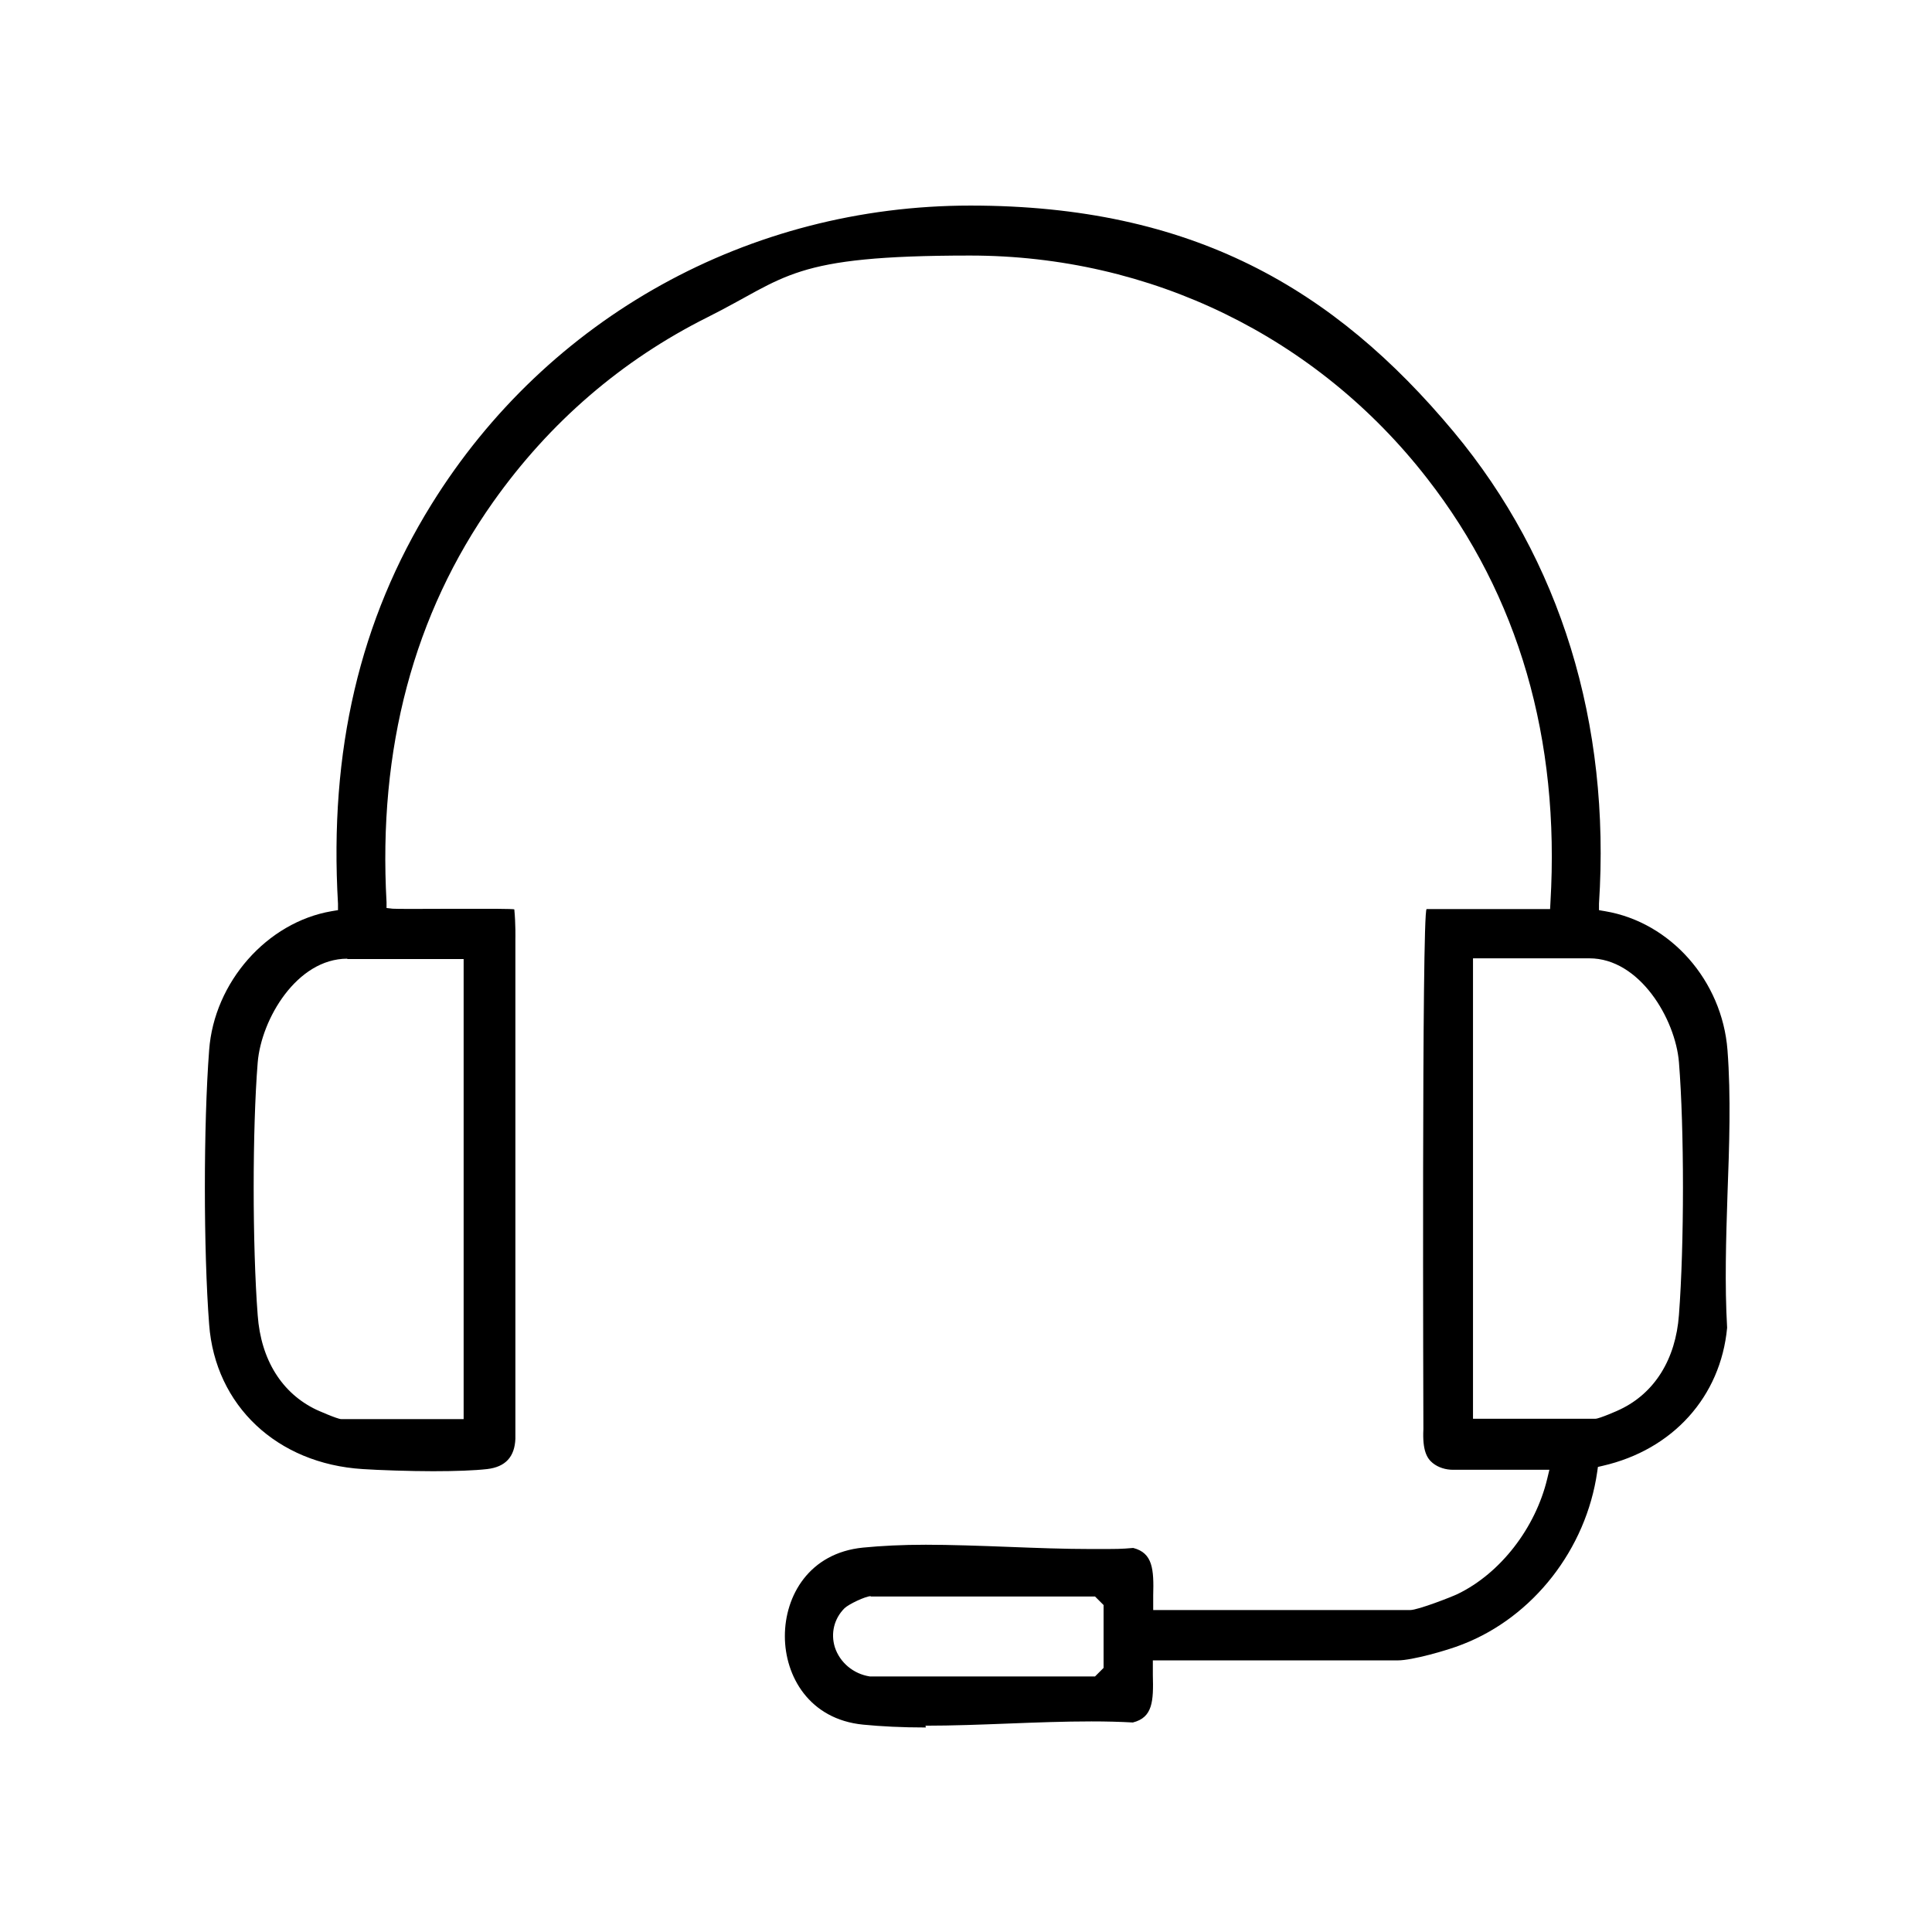 <svg viewBox="0 0 541.3 541.3" version="1.1" xmlns="http://www.w3.org/2000/svg" id="Livello_1">
  
  <path d="M259.4,484c-6.7,0-12.5-.3-17.6-.8-15.1-1.5-21.9-13.6-21.9-24.8,0-11.3,6.8-23.3,21.9-24.8,5.2-.5,10.9-.8,17.6-.8s15.5.3,23.2.6c7.7.3,15.6.6,23.3.6s8,0,11.6-.3c5.5,1.4,5.8,6,5.6,13.3,0,.7,0,1.4,0,2.1v2s72,0,72,0c2.2,0,11.9-3.8,13.3-4.5,12-5.8,21.8-18.5,25.1-32.3l.6-2.5h-27c-2,0-4.1-.6-5.7-1.9s-2.9-3.5-2.6-9.5c0,0-.5-145.1.9-145.7h34.6s.1-1.9.1-1.9c2.7-45.8-8.9-85.8-34.5-118.7-30.9-39.8-77.6-62.5-128.1-62.5s-51,6-73.6,17.3c-24,12-44.2,29.4-60,51.7-22.3,31.5-32.3,69.2-29.9,112.2v1.6c0,0,1.7.2,1.7.2,1.6.2,34-.2,34.1.2.4,4.2.3,8.2.3,8.2v140.1c-.2,5.1-2.8,7.9-7.9,8.5-3.5.4-8.8.6-15.2.6s-15.3-.3-19.7-.6c-24-1.5-41.3-17.8-43-40.5-1.6-20.8-1.6-56,0-76.9,1.4-19,16.2-35.8,34.3-38.9l1.8-.3v-1.8c-2.5-42.9,6.1-79.5,26.2-111.9,32.5-52.4,89-83.7,151-83.7s101.8,23.1,135.4,63.4c29.9,35.9,44,81.6,40.7,132.2v1.8c-.1,0,1.7.3,1.7.3,18.4,3.1,32.8,19.5,34.3,38.9,1,13,.5,27,0,40.5-.4,12.4-.8,25.2-.1,37.3-1.8,19.3-15.2,34.2-34.9,38.7l-1.3.3-.2,1.4c-3.1,21.6-17.9,40.6-37.7,48.3-4.5,1.8-14.3,4.5-18.1,4.5h-68.7v2c0,.7,0,1.4,0,2.1.2,7.3,0,11.9-5.6,13.3-3.6-.2-7.4-.3-11.6-.3-7.6,0-15.6.3-23.3.6-7.7.3-15.6.6-23.2.6ZM244,447.2c-1.5,0-6.3,2.3-7.4,3.4-2.9,2.9-3.9,7-2.7,10.9,1.4,4.3,5.2,7.5,9.8,8.2h.1s63,0,63,0l2.4-2.4v-17.6l-2.4-2.4h-62.9ZM412.7,397.5h34.3c1.1,0,6.8-2.5,6.9-2.6,9.7-4.6,15.6-14.1,16.5-26.5,1.5-19.7,1.5-52.1,0-70.8-1-12.1-11-29.1-25.1-29.1h-32.6v128.9ZM97.3,268.6c-14.1,0-24.1,16.9-25.1,29.1-1.5,18.7-1.5,51.1,0,70.8.9,12.5,6.8,21.9,16.5,26.5,0,0,5.8,2.6,6.9,2.6h34.3v-128.9h-32.6Z"></path>
</svg>